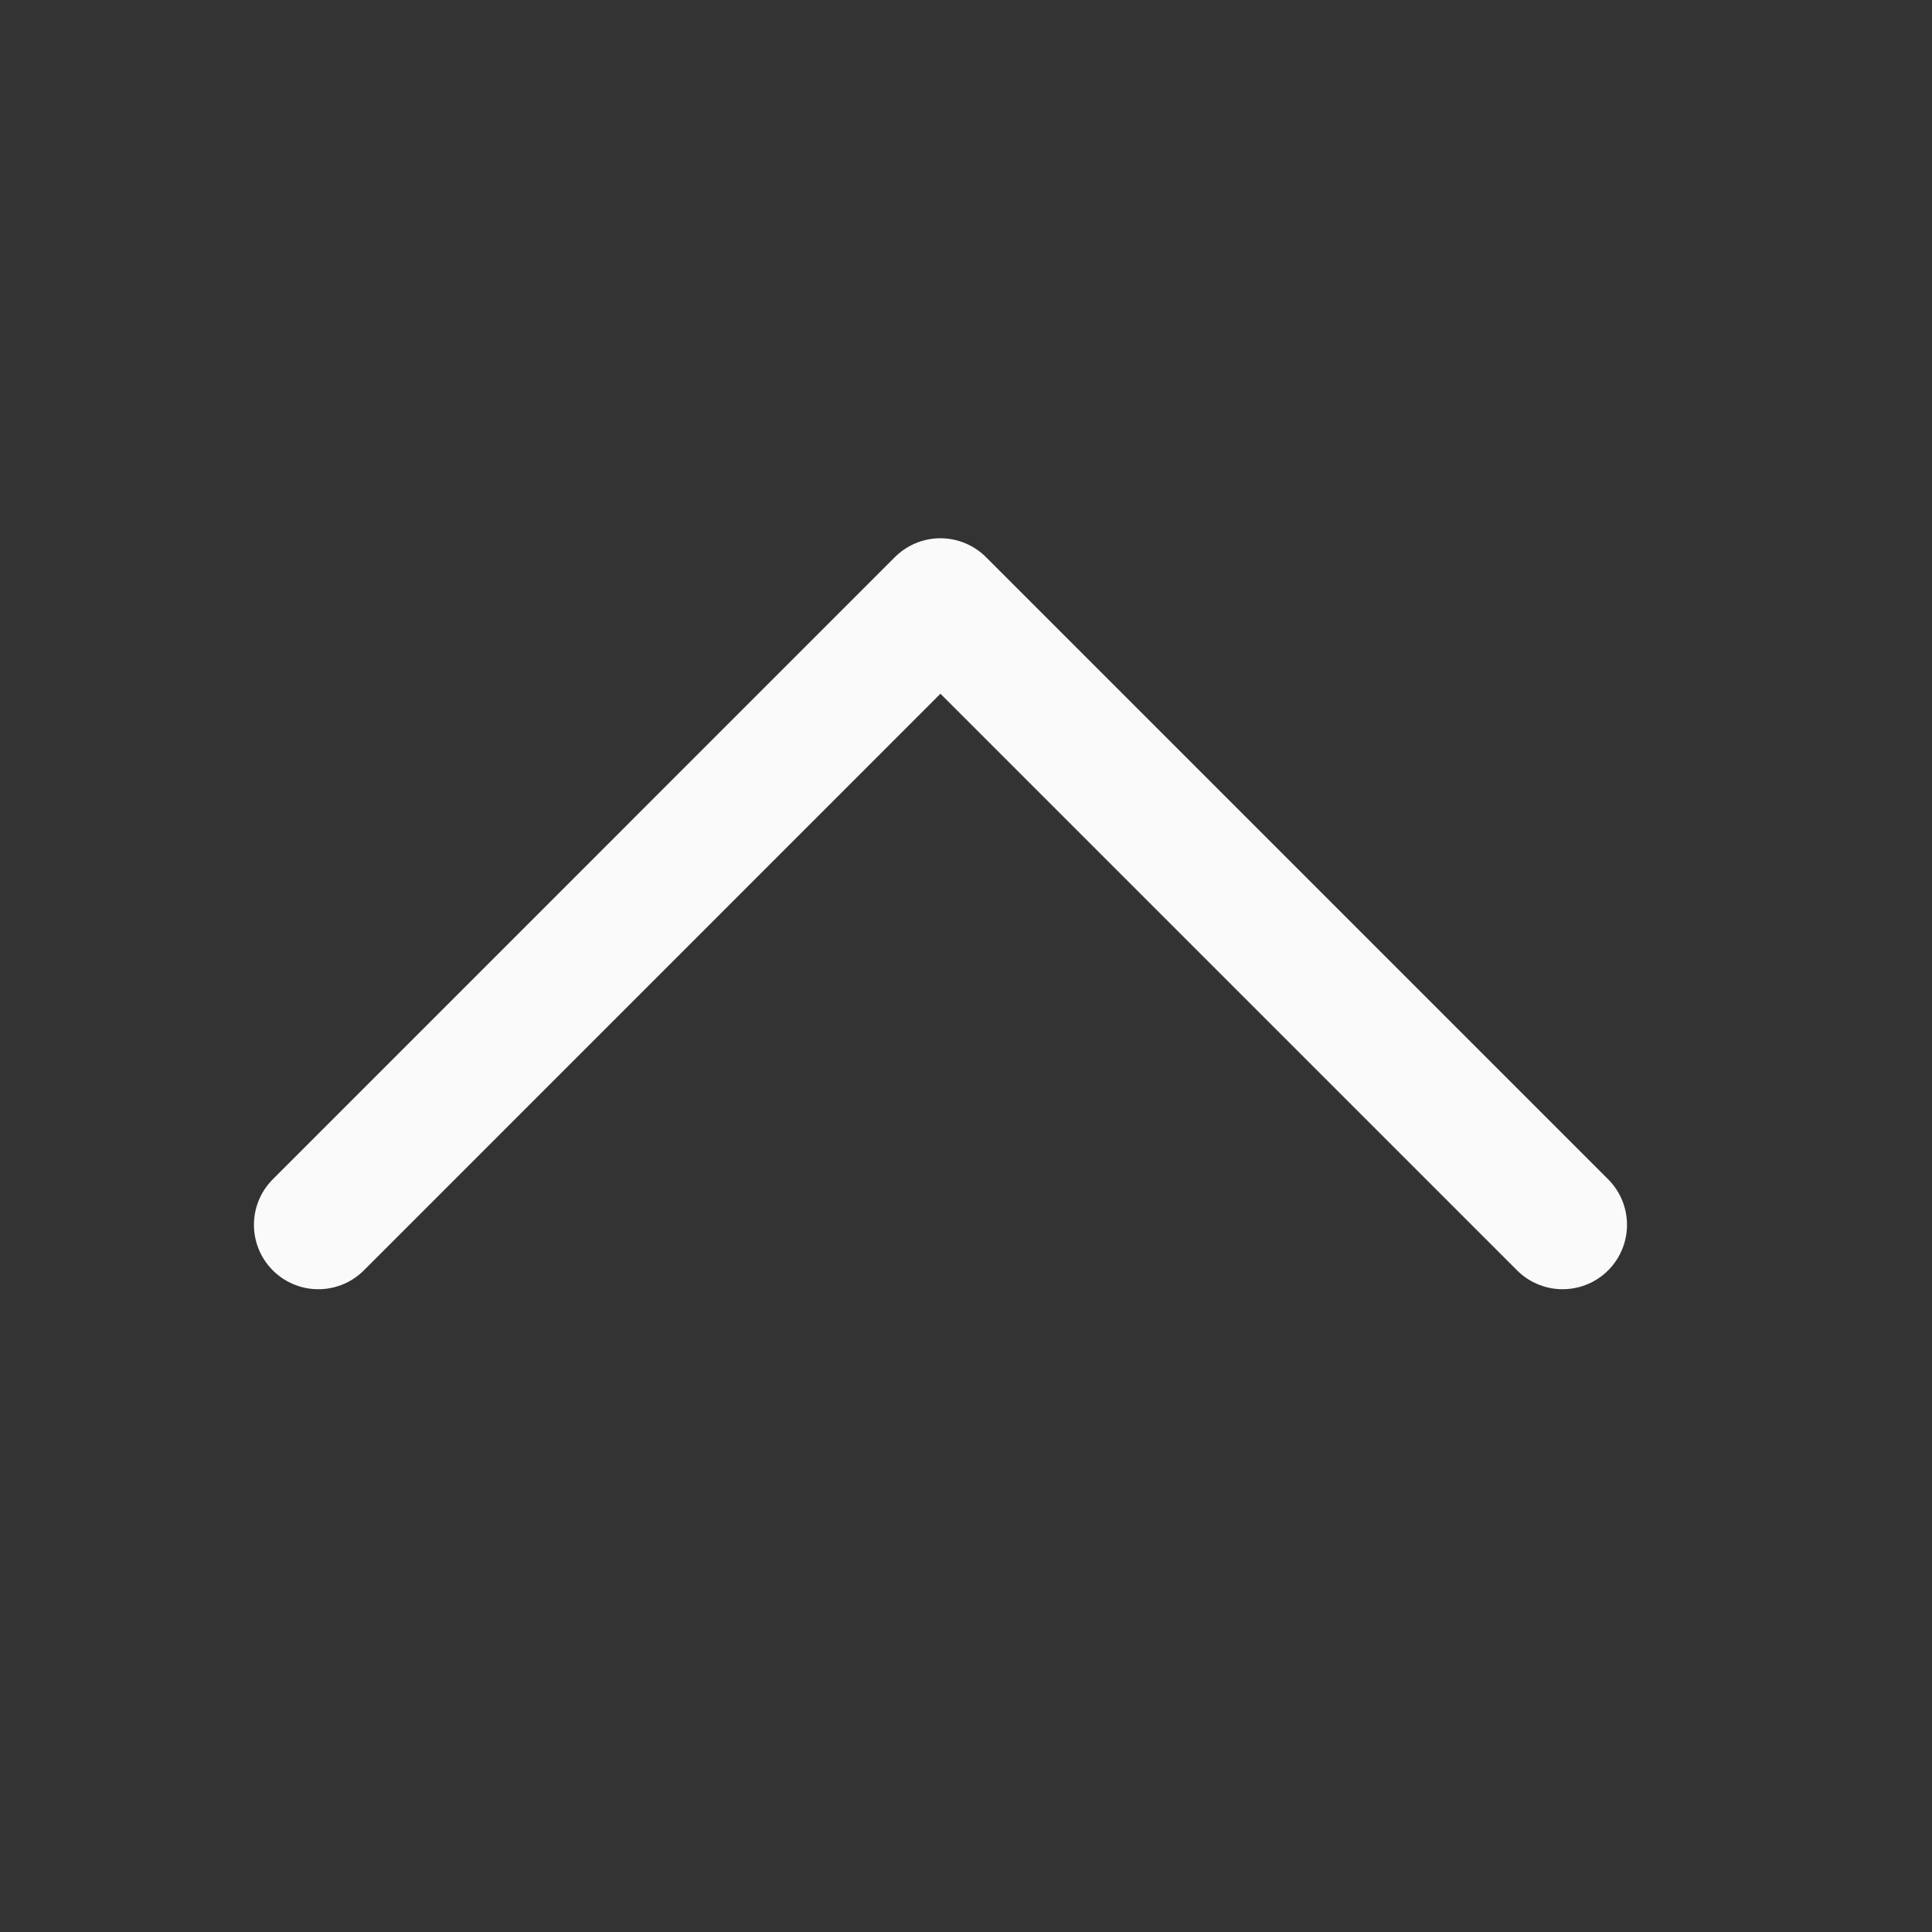<svg width="30" height="30" viewBox="0 0 30 30" fill="none" xmlns="http://www.w3.org/2000/svg">
<rect x="0" y="0" width="30" height="30" fill="#333333" stroke="none"/>
<g id="Frame Seta">
<path id="Seta" d="M24.264 19.019L14.603 9.358L4.943 19.019" stroke="#FAFAFA" stroke-width="2" stroke-linecap="round" stroke-linejoin="round"/>
</g>
</svg>
